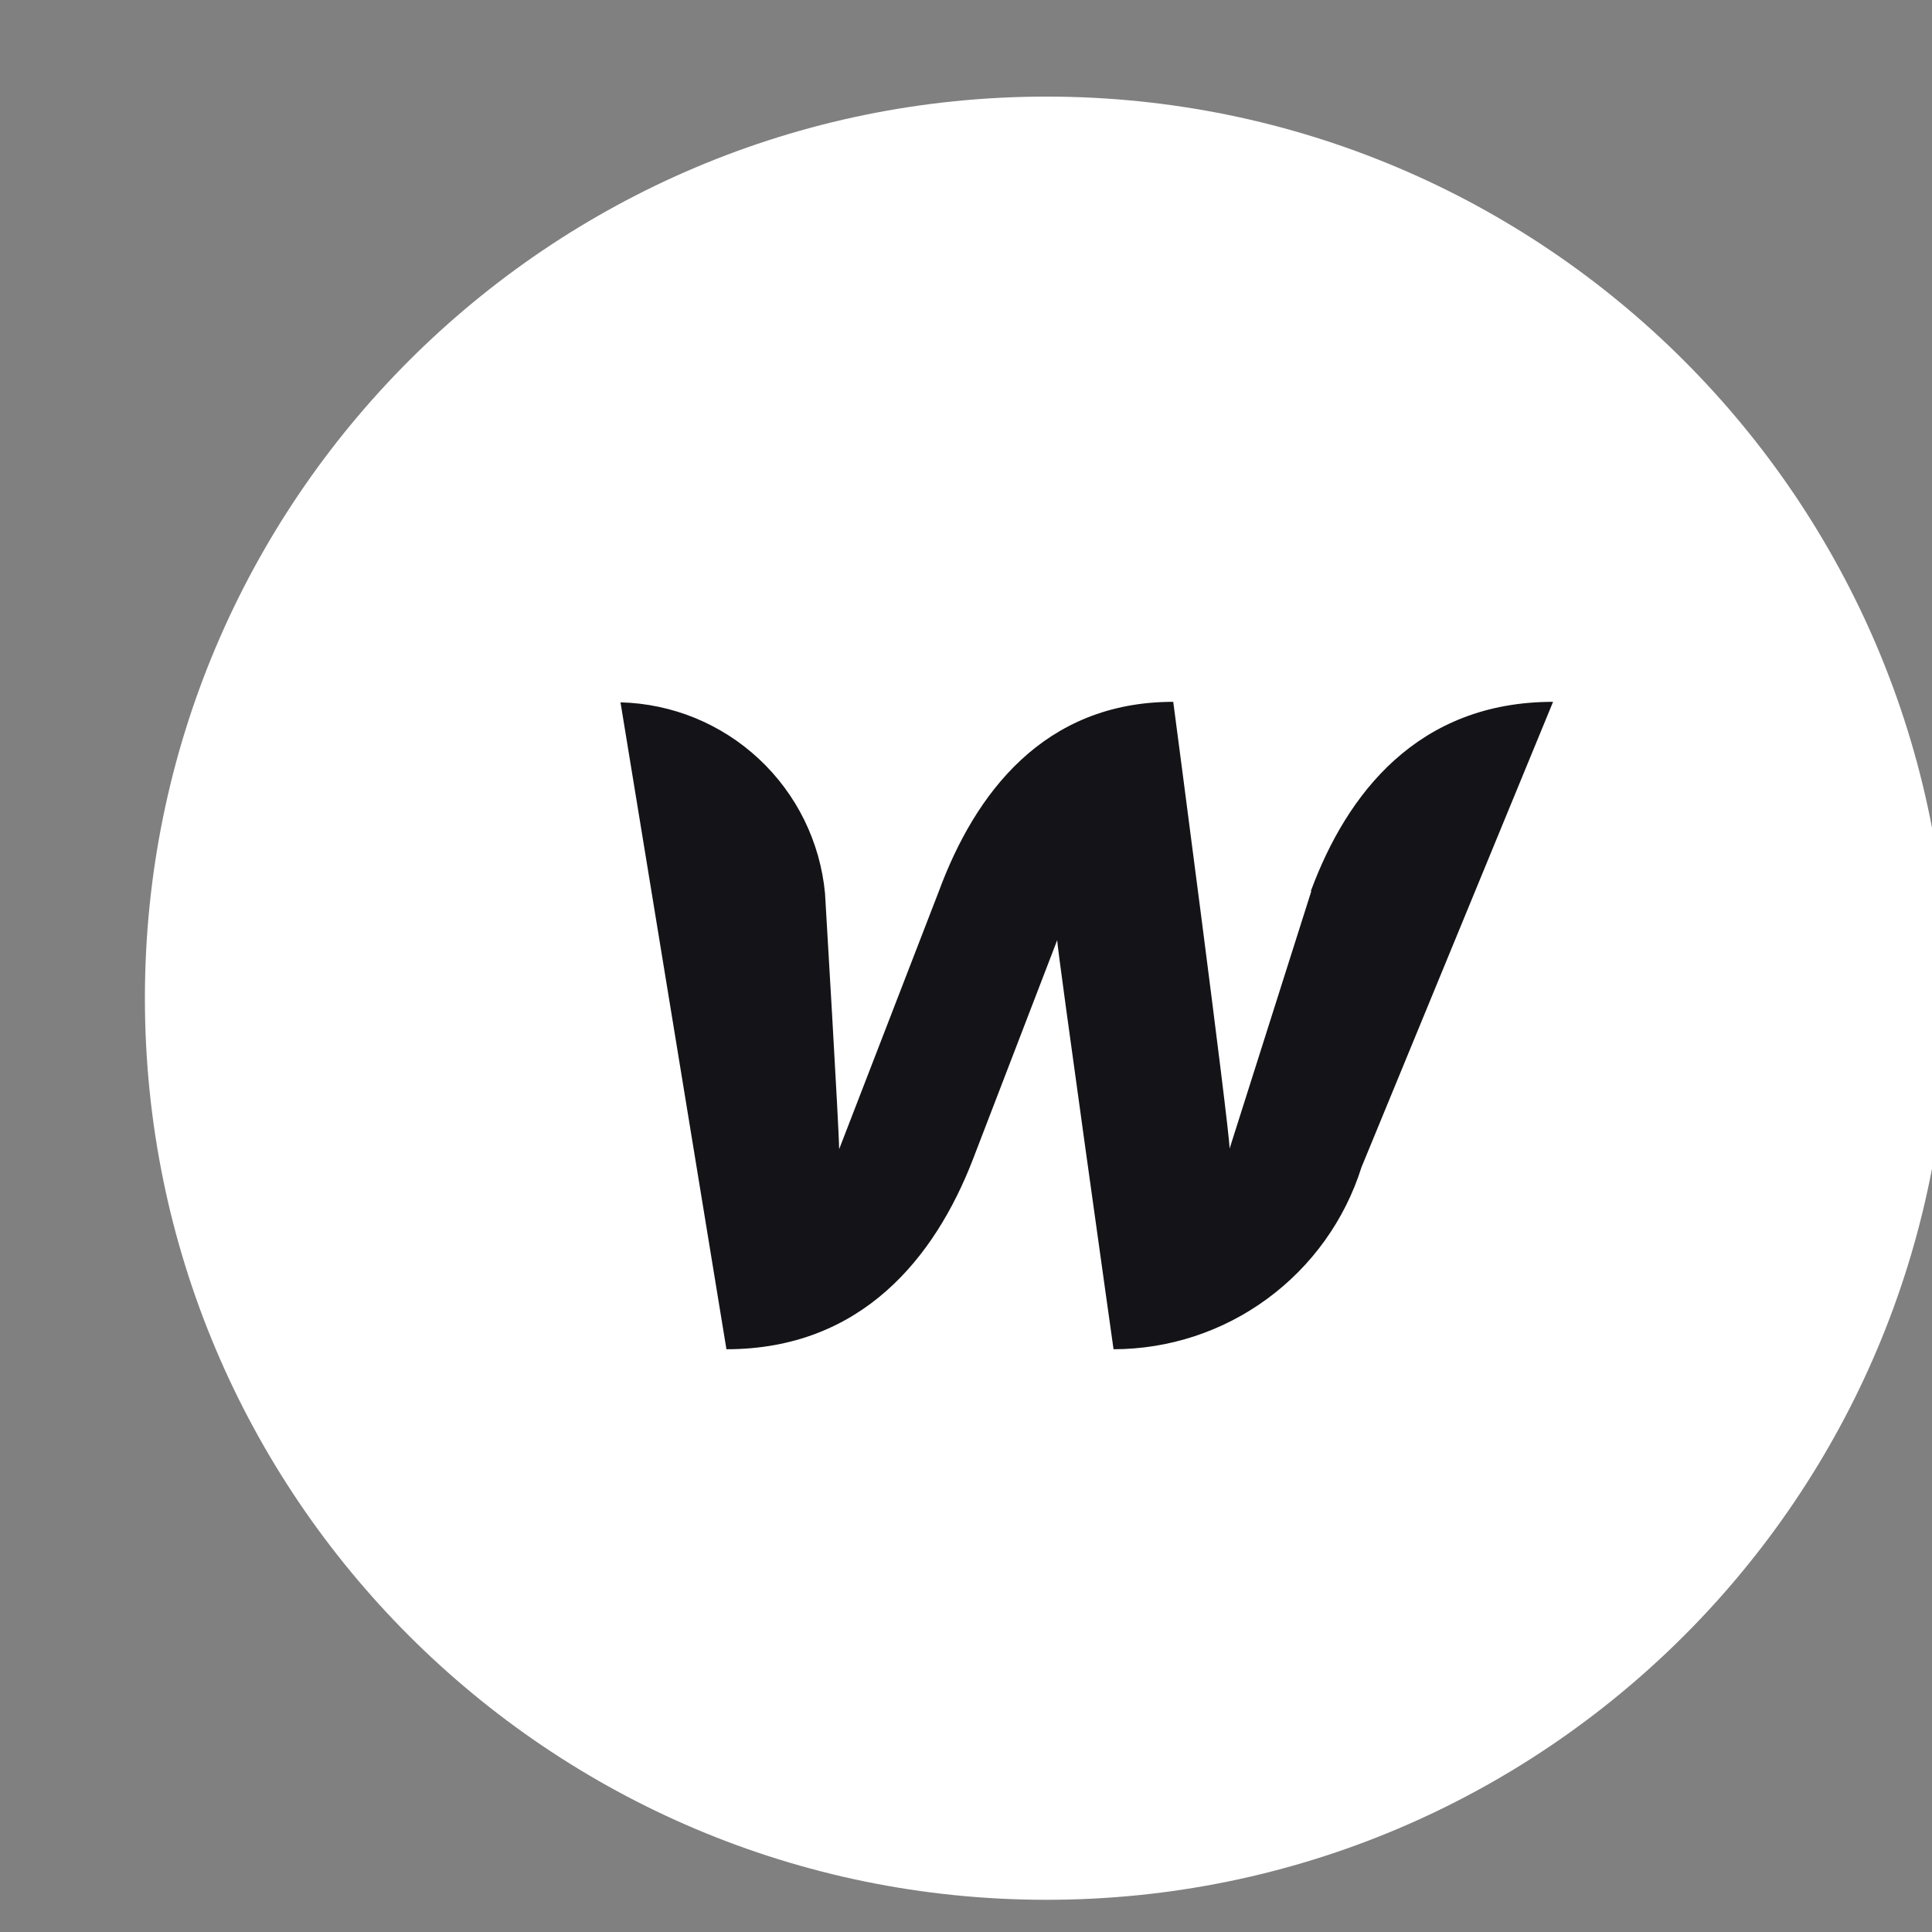 <svg width="30" height="30" viewBox="0 0 30 30" fill="none" xmlns="http://www.w3.org/2000/svg">
<rect x="0" y="0" width="30" height="30" fill="#808080" stroke="none"/>
<g clip-path="url(#clip0_310_386)">
<path d="M16.25 29.5C23.982 29.5 30.25 23.232 30.25 15.5C30.25 7.768 23.982 1.5 16.25 1.5C8.518 1.5 2.25 7.768 2.25 15.5C2.25 23.232 8.518 29.5 16.25 29.5Z" fill="white"/>
<path d="M20.362 13.838L19.093 17.836C19.093 17.53 18.218 10.898 18.218 10.898C16.206 10.898 15.139 12.324 14.579 13.838L13.03 17.845C13.03 17.556 12.811 13.873 12.811 13.873C12.736 13.075 12.372 12.333 11.786 11.786C11.201 11.239 10.435 10.926 9.635 10.906L11.28 20.951C13.38 20.951 14.517 19.525 15.104 18.011L16.416 14.599C16.416 14.739 17.291 20.951 17.291 20.951C18.15 20.95 18.986 20.676 19.678 20.167C20.37 19.659 20.883 18.944 21.141 18.125L24.116 10.898C22.016 10.898 20.913 12.324 20.354 13.838H20.362Z" fill="#141418"/>
</g>
<defs>
<clipPath id="clip0_310_386">
<rect width="30" height="30" fill="white"/>
</clipPath>
</defs>
</svg>
